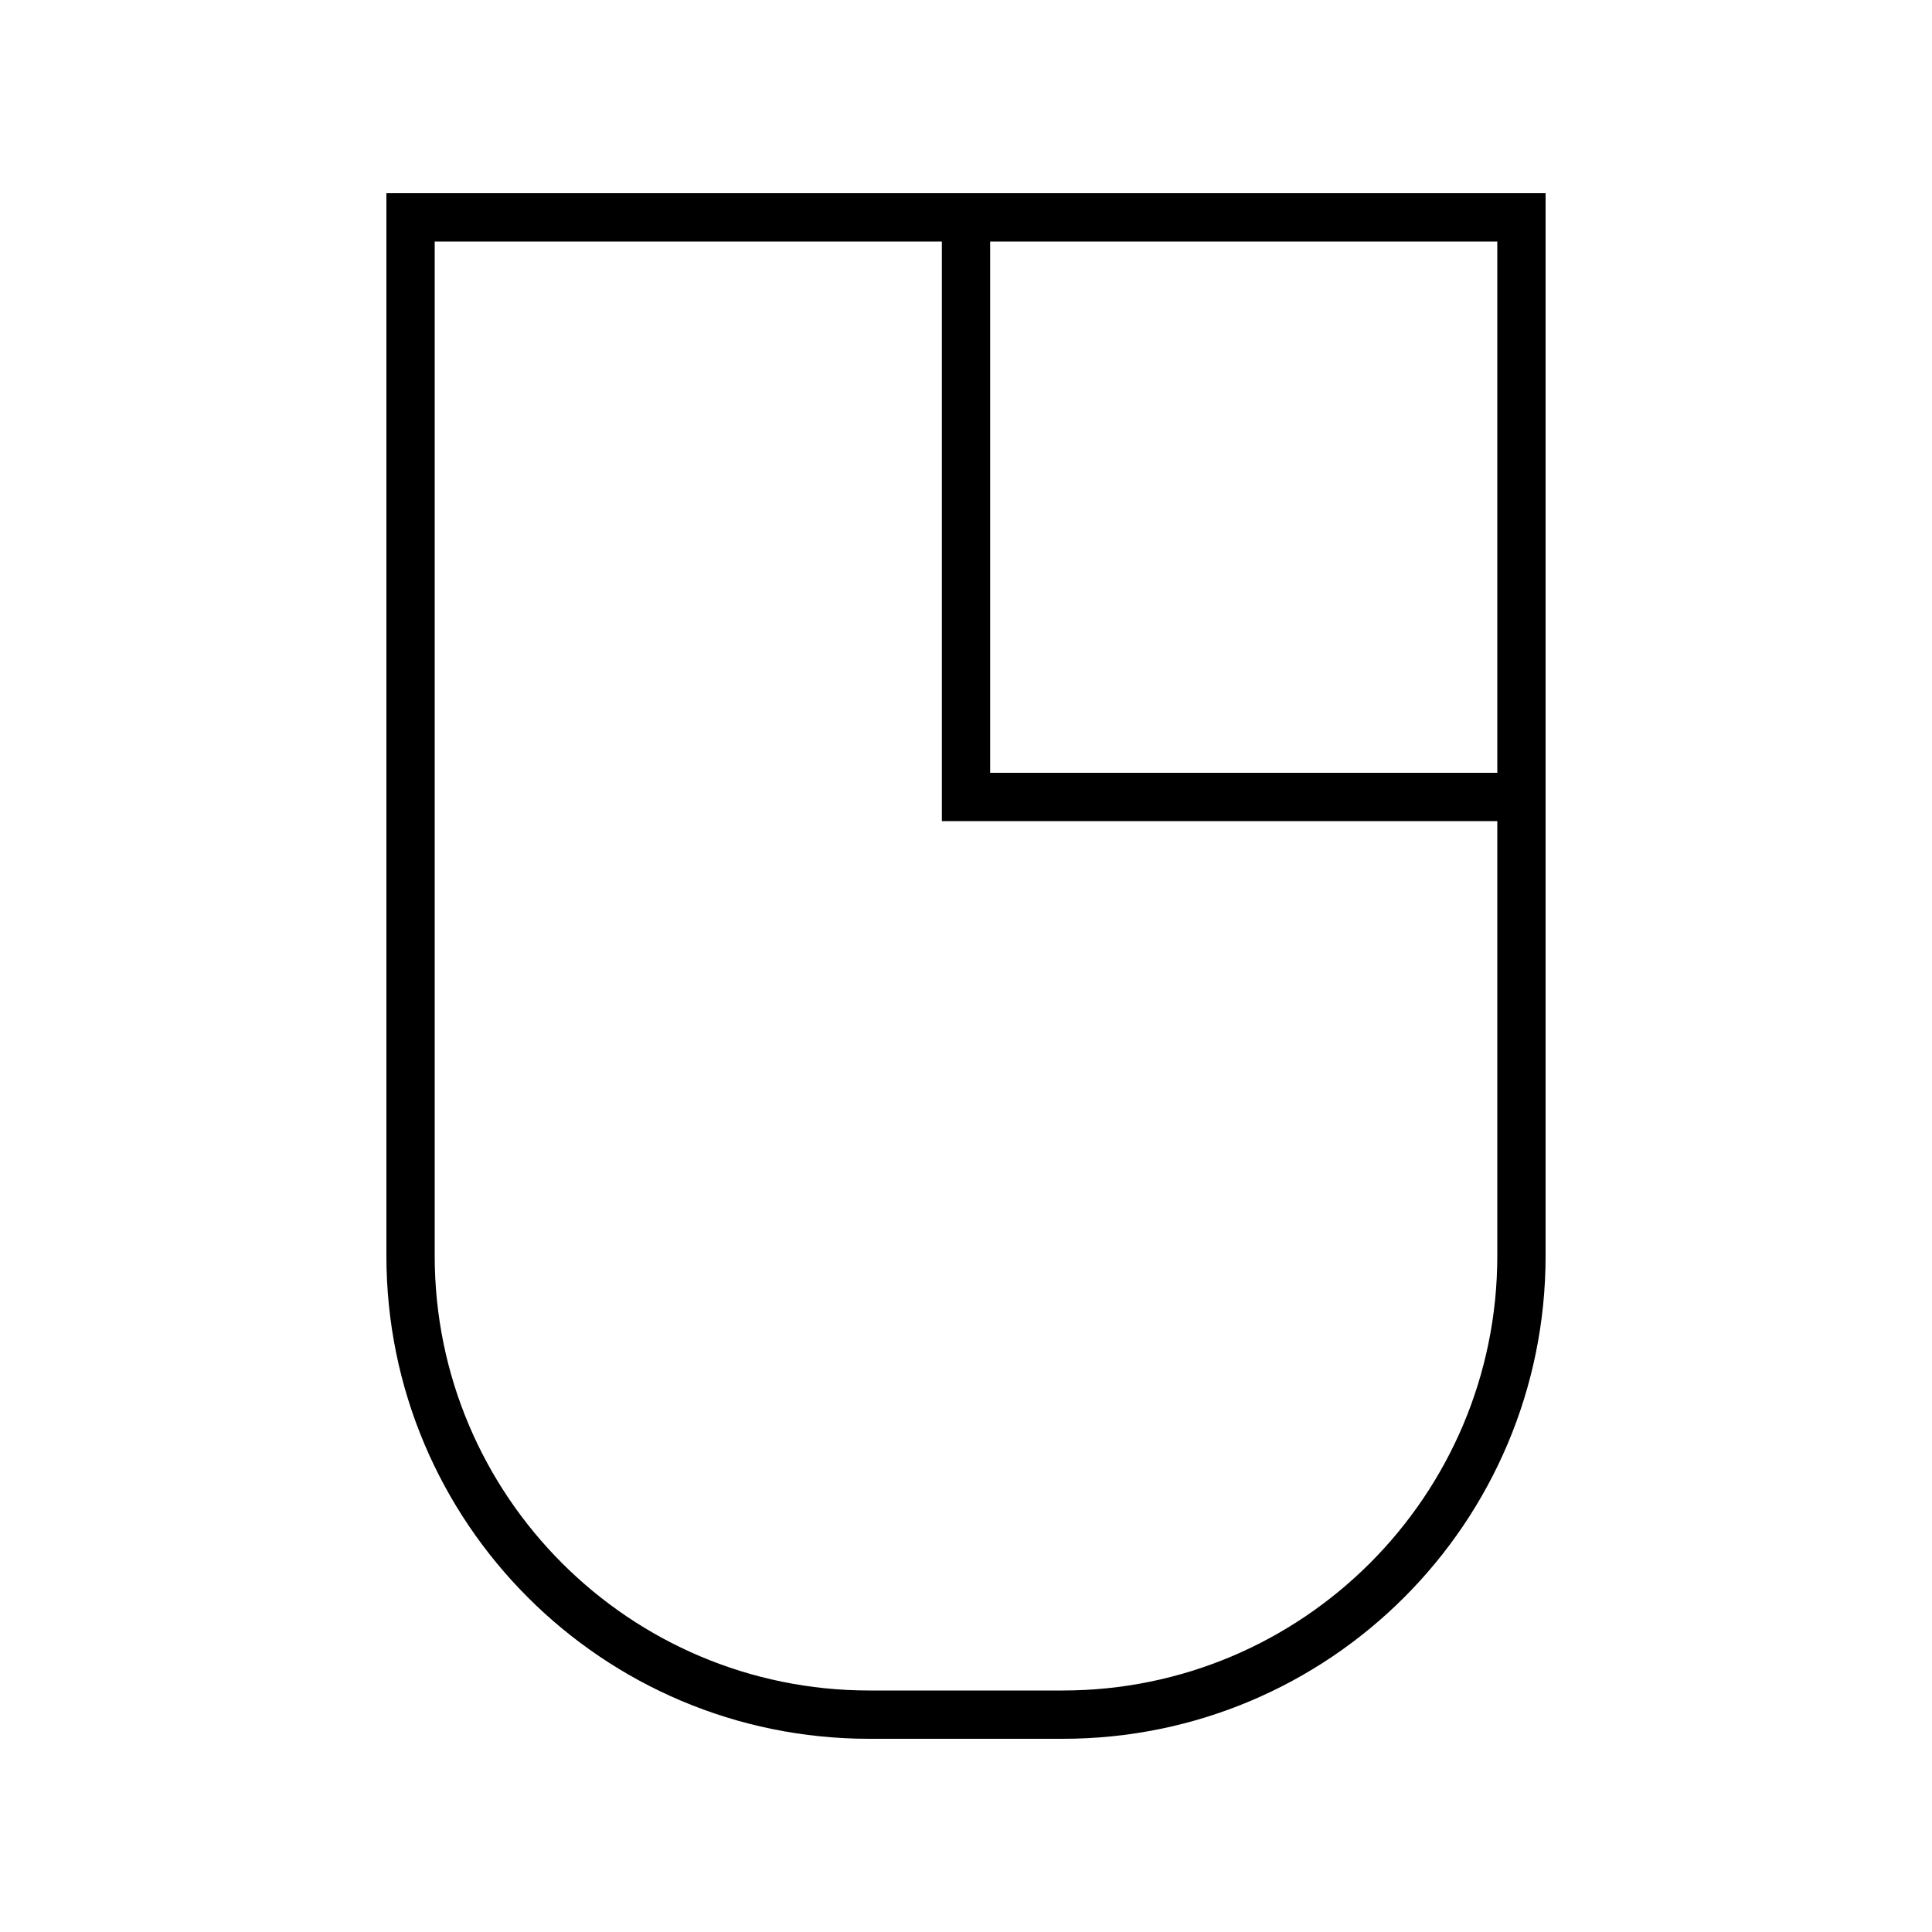 <svg xmlns="http://www.w3.org/2000/svg" viewBox="0 0 640 640"><!--! Font Awesome Pro 7.1.0 by @fontawesome - https://fontawesome.com License - https://fontawesome.com/license (Commercial License) Copyright 2025 Fonticons, Inc. --><path fill="currentColor" d="M496 256L328 256L328 80L496 80L496 256zM328 64L128 64L128 416C128 504.4 199.6 576 288 576L352 576C440.4 576 512 504.4 512 416L512 64L328 64zM496 272L496 416C496 495.5 431.5 560 352 560L288 560C208.5 560 144 495.5 144 416L144 80L312 80L312 272L496 272z"/></svg>